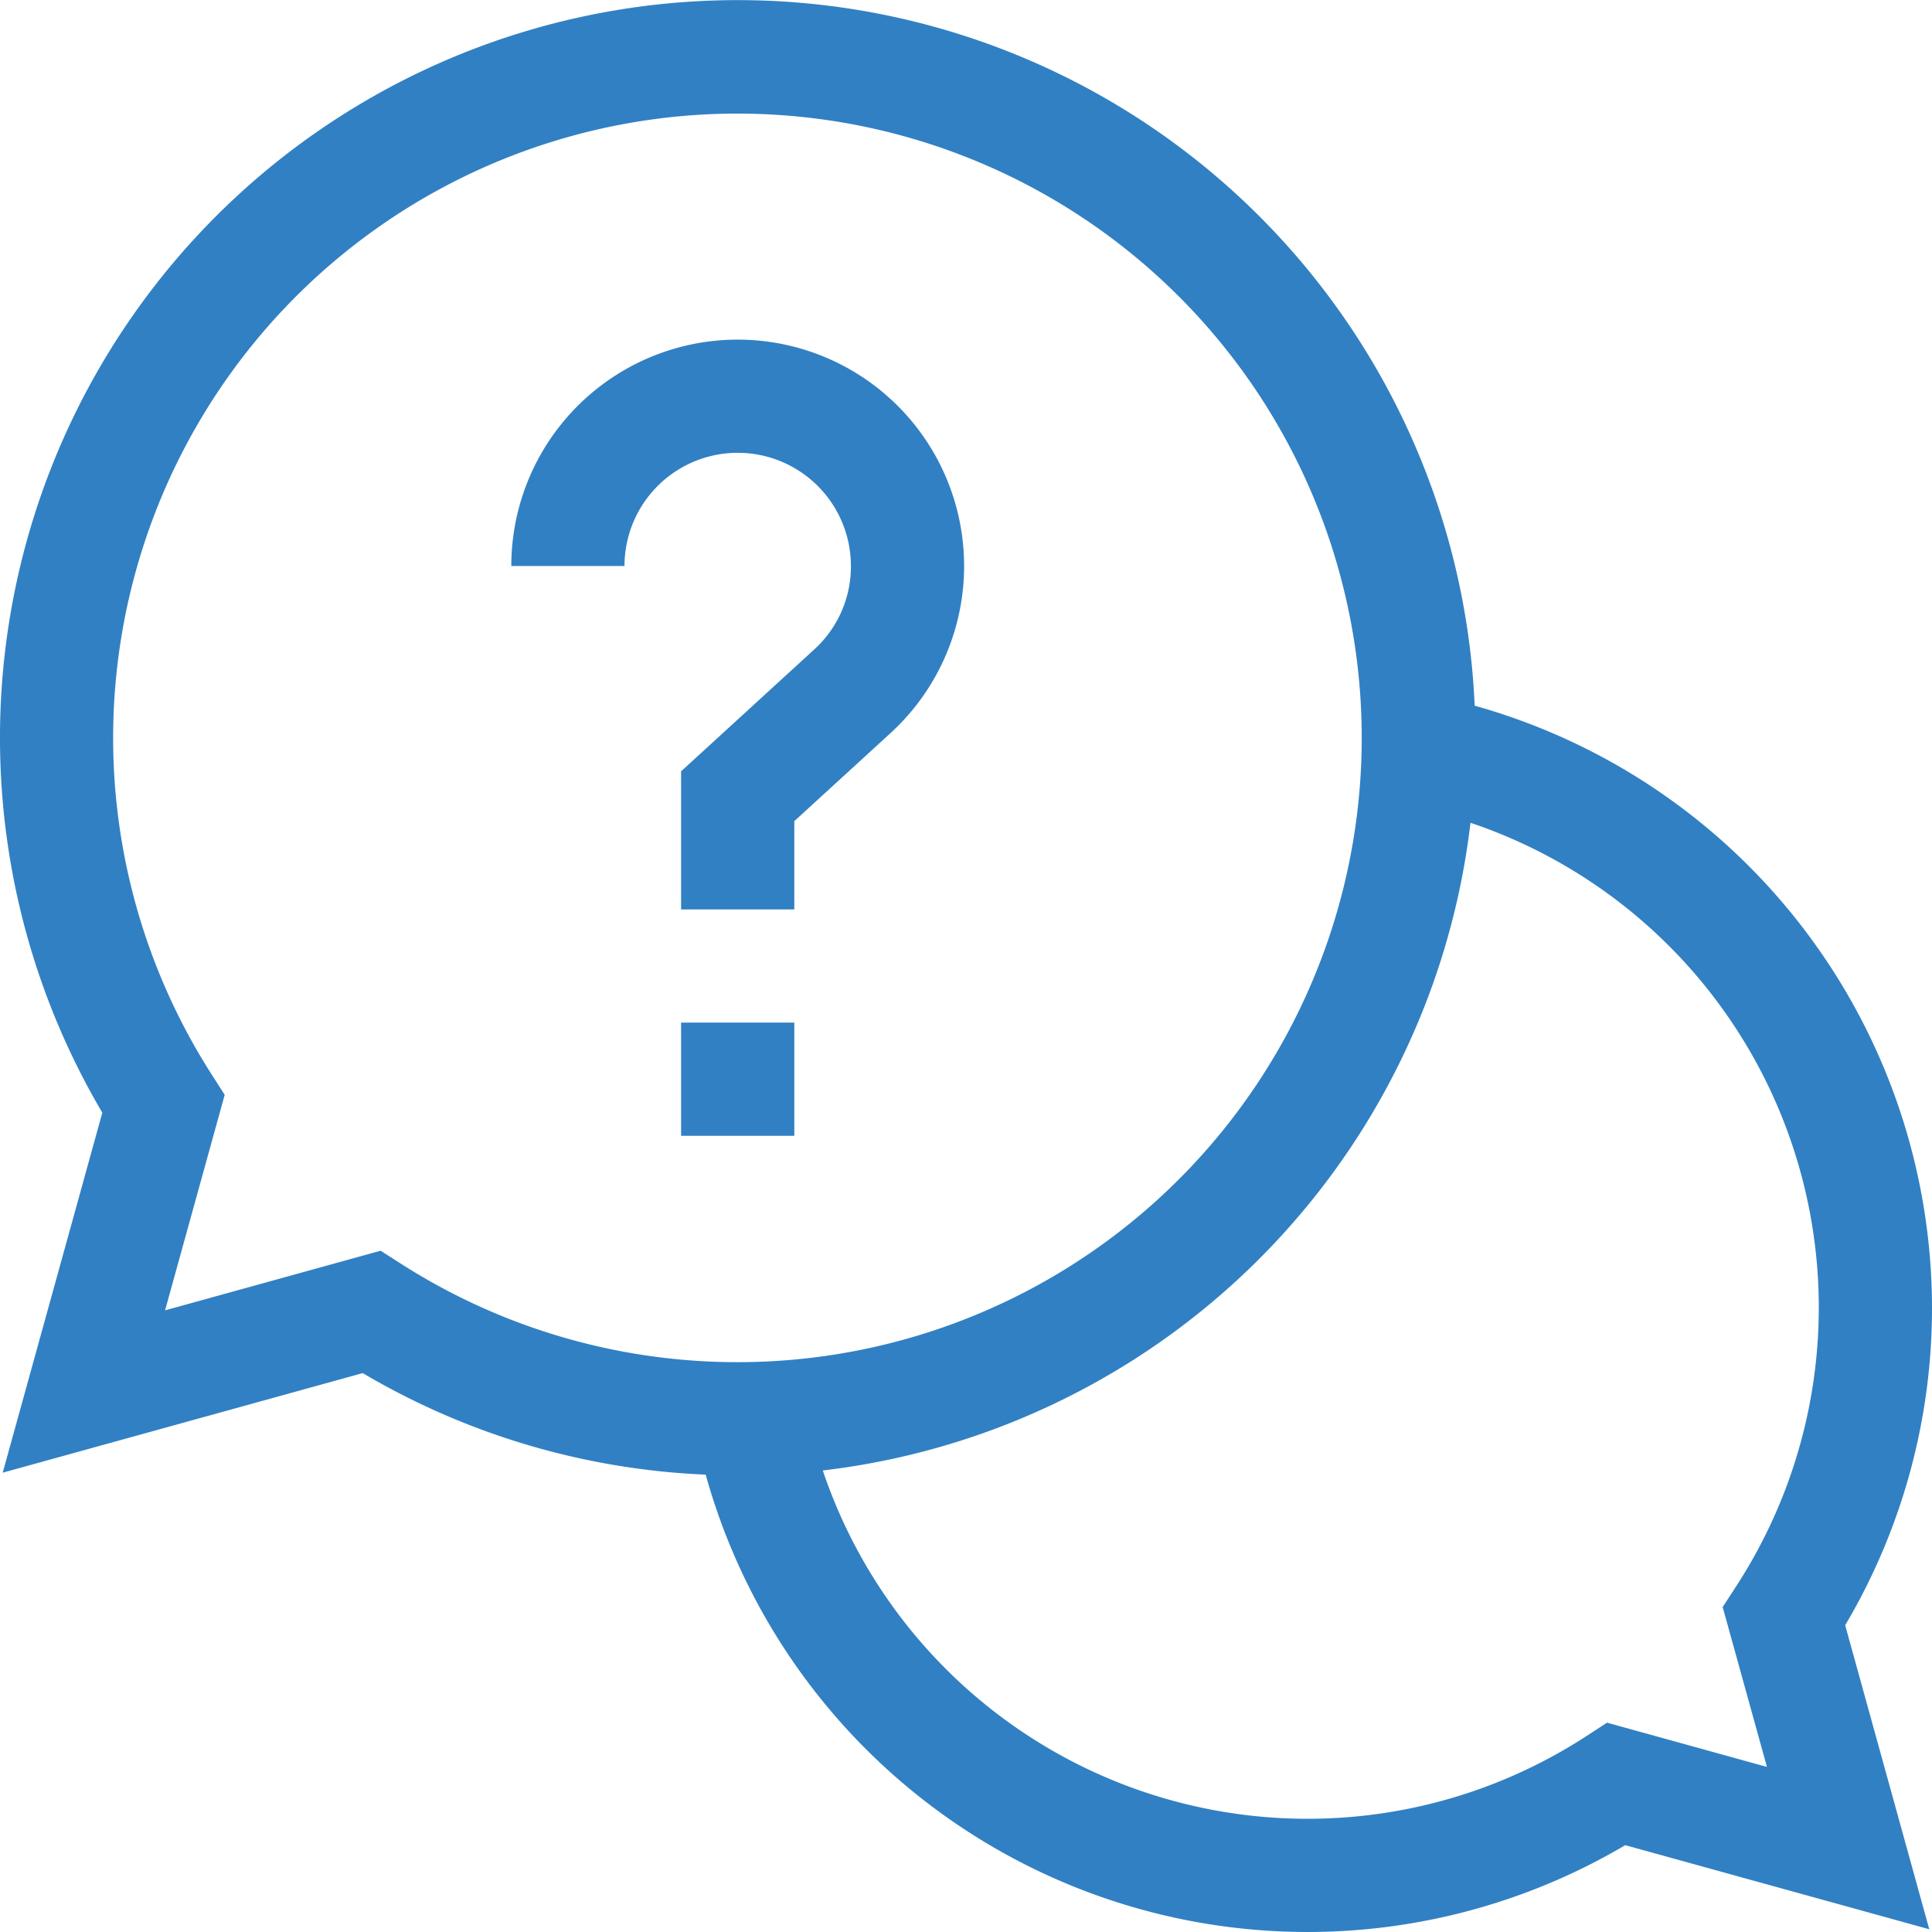 <svg id="help" xmlns="http://www.w3.org/2000/svg" width="154.813" height="154.813" viewBox="0 0 154.813 154.813">
  <path id="Pfad_76" data-name="Pfad 76" d="M154.813,104.771a50.157,50.157,0,0,0-36.646-48.222A59.112,59.112,0,1,0,8.2,89.16L.217,118.007l28.849-7.979a58.893,58.893,0,0,0,27.481,8.136,50.058,50.058,0,0,0,73.686,29.691l24.361,6.738-6.738-24.361A49.862,49.862,0,0,0,154.813,104.771ZM30.5,100.221,13.227,105l4.778-17.27-1.089-1.7A50.025,50.025,0,1,1,32.2,101.31Zm111.087,41.364-12.815-3.546-1.711,1.114a40.986,40.986,0,0,1-61.13-21.323,59.225,59.225,0,0,0,51.9-51.9,40.988,40.988,0,0,1,21.322,61.132l-1.114,1.711Zm0,0" fill="#3180c3"/>
  <path id="Pfad_77" data-name="Pfad 77" d="M180.5,271h9.071v9.071H180.5Zm0,0" transform="translate(-125.923 -189.058)" fill="#3180c3"/>
  <path id="Pfad_78" data-name="Pfad 78" d="M162.713,108.142a8.978,8.978,0,0,1-2.953,6.7l-10.654,9.751v11.068h9.071v-7.074l7.707-7.054A18.142,18.142,0,1,0,135.5,108.142h9.071a9.071,9.071,0,1,1,18.142,0Zm0,0" transform="translate(-94.529 -62.787)" fill="#3180c3"/>
</svg>
